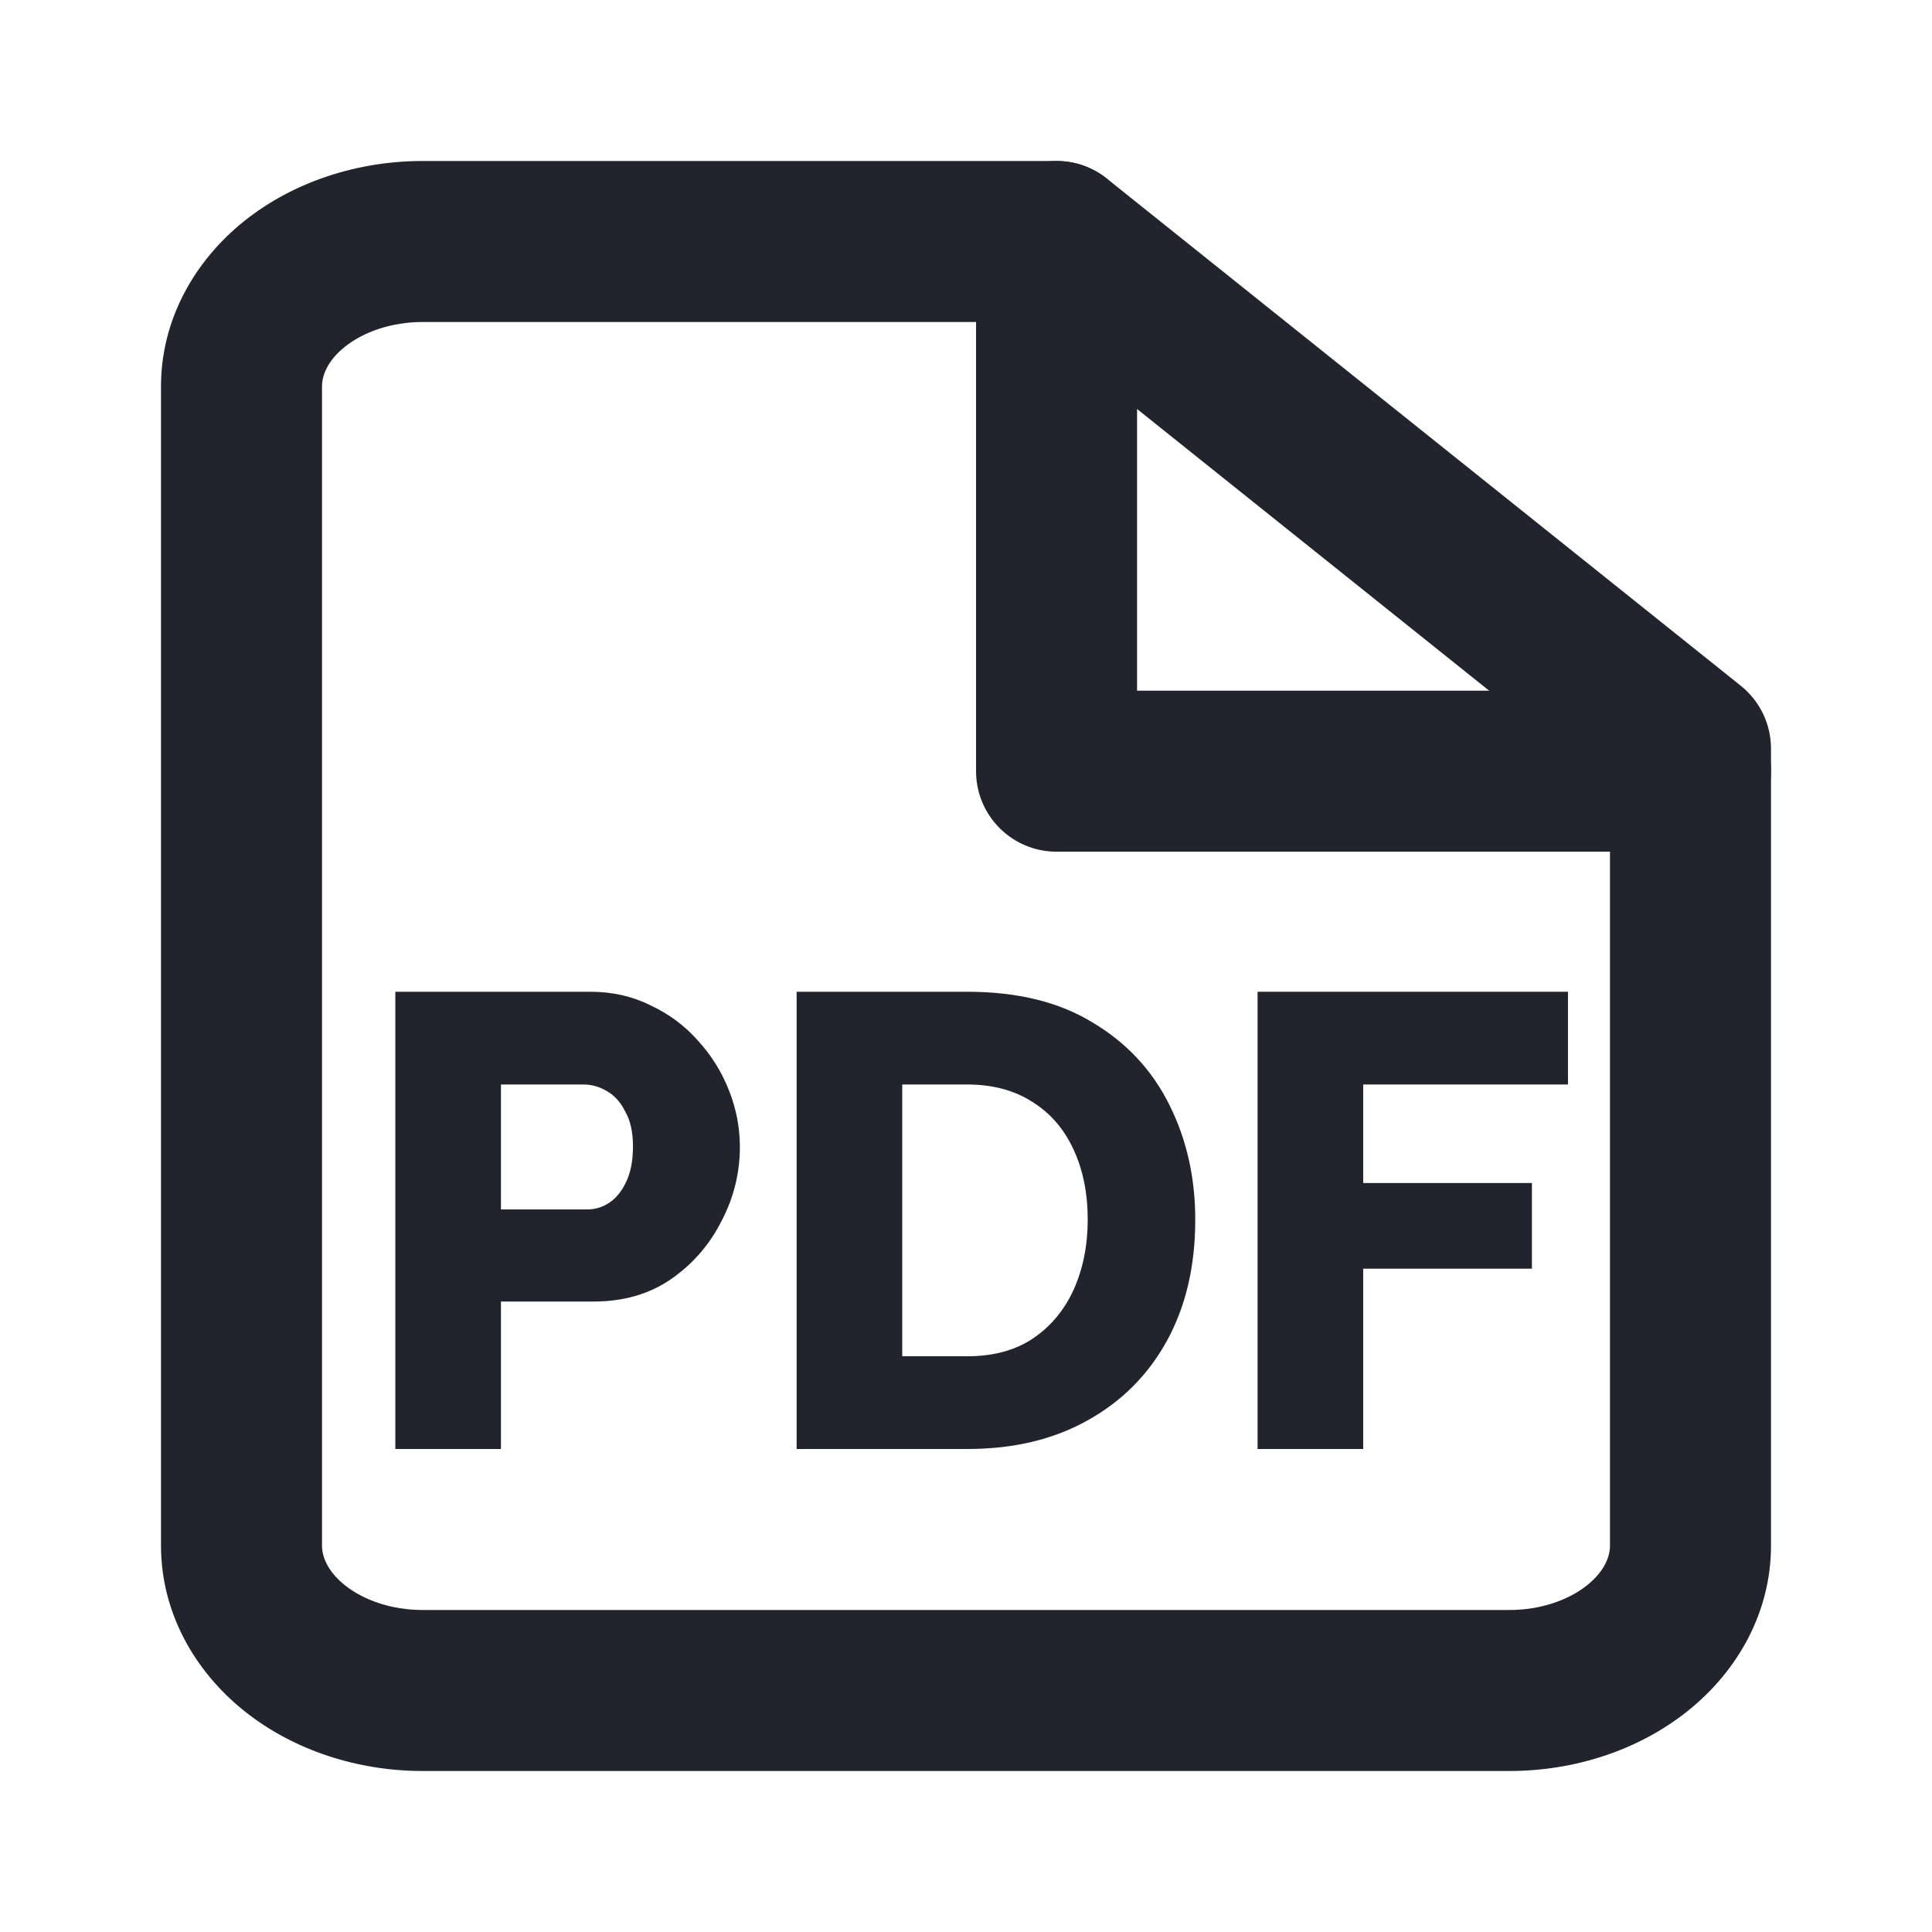 <svg width="24" height="24" viewBox="0 0 24 24" fill="none" xmlns="http://www.w3.org/2000/svg">
<path fill-rule="evenodd" clip-rule="evenodd" d="M3.034 2.746C3.652 2.252 4.451 2 5.25 2H13.125C13.352 2 13.572 2.077 13.75 2.219L21.625 8.519C21.862 8.709 22 8.996 22 9.3V19.2C22 20.024 21.59 20.755 20.966 21.254C20.348 21.748 19.549 22 18.75 22H5.25C4.451 22 3.652 21.748 3.034 21.254C2.411 20.755 2 20.024 2 19.2V4.8C2 3.976 2.411 3.245 3.034 2.746ZM5.25 4C4.855 4 4.51 4.127 4.284 4.308C4.064 4.484 4 4.669 4 4.8V19.2C4 19.331 4.064 19.516 4.284 19.692C4.51 19.873 4.855 20 5.25 20H18.75C19.145 20 19.49 19.873 19.716 19.692C19.936 19.516 20 19.331 20 19.2V9.781L12.774 4H5.25Z" fill="#21242C"/>
<path fill-rule="evenodd" clip-rule="evenodd" d="M13.125 2C13.677 2 14.125 2.448 14.125 3V8.58H21C21.552 8.58 22 9.028 22 9.58C22 10.133 21.552 10.58 21 10.58H13.125C12.573 10.58 12.125 10.133 12.125 9.58V3C12.125 2.448 12.573 2 13.125 2Z" fill="#21242C"/>
<path d="M4.911 18V12.32H7.335C7.607 12.32 7.855 12.376 8.079 12.488C8.309 12.595 8.506 12.741 8.671 12.928C8.837 13.109 8.965 13.315 9.055 13.544C9.146 13.773 9.191 14.008 9.191 14.248C9.191 14.573 9.114 14.883 8.959 15.176C8.81 15.469 8.599 15.709 8.327 15.896C8.061 16.077 7.743 16.168 7.375 16.168H6.223V18H4.911ZM6.223 15.024H7.295C7.397 15.024 7.49 14.995 7.575 14.936C7.661 14.877 7.73 14.789 7.783 14.672C7.837 14.555 7.863 14.411 7.863 14.24C7.863 14.064 7.831 13.92 7.767 13.808C7.709 13.691 7.631 13.605 7.535 13.552C7.445 13.499 7.349 13.472 7.247 13.472H6.223V15.024Z" fill="#21242C"/>
<path d="M9.896 18V12.32H12.016C12.64 12.32 13.16 12.448 13.576 12.704C13.997 12.955 14.314 13.296 14.528 13.728C14.741 14.155 14.848 14.629 14.848 15.152C14.848 15.728 14.73 16.229 14.496 16.656C14.261 17.083 13.93 17.413 13.504 17.648C13.082 17.883 12.586 18 12.016 18H9.896ZM13.512 15.152C13.512 14.821 13.453 14.531 13.336 14.28C13.218 14.024 13.048 13.827 12.824 13.688C12.6 13.544 12.33 13.472 12.016 13.472H11.208V16.848H12.016C12.336 16.848 12.605 16.776 12.824 16.632C13.048 16.483 13.218 16.28 13.336 16.024C13.453 15.763 13.512 15.472 13.512 15.152Z" fill="#21242C"/>
<path d="M15.622 18V12.32H19.478V13.472H16.934V14.696H19.03V15.76H16.934V18H15.622Z" fill="#21242C"/>
</svg>
